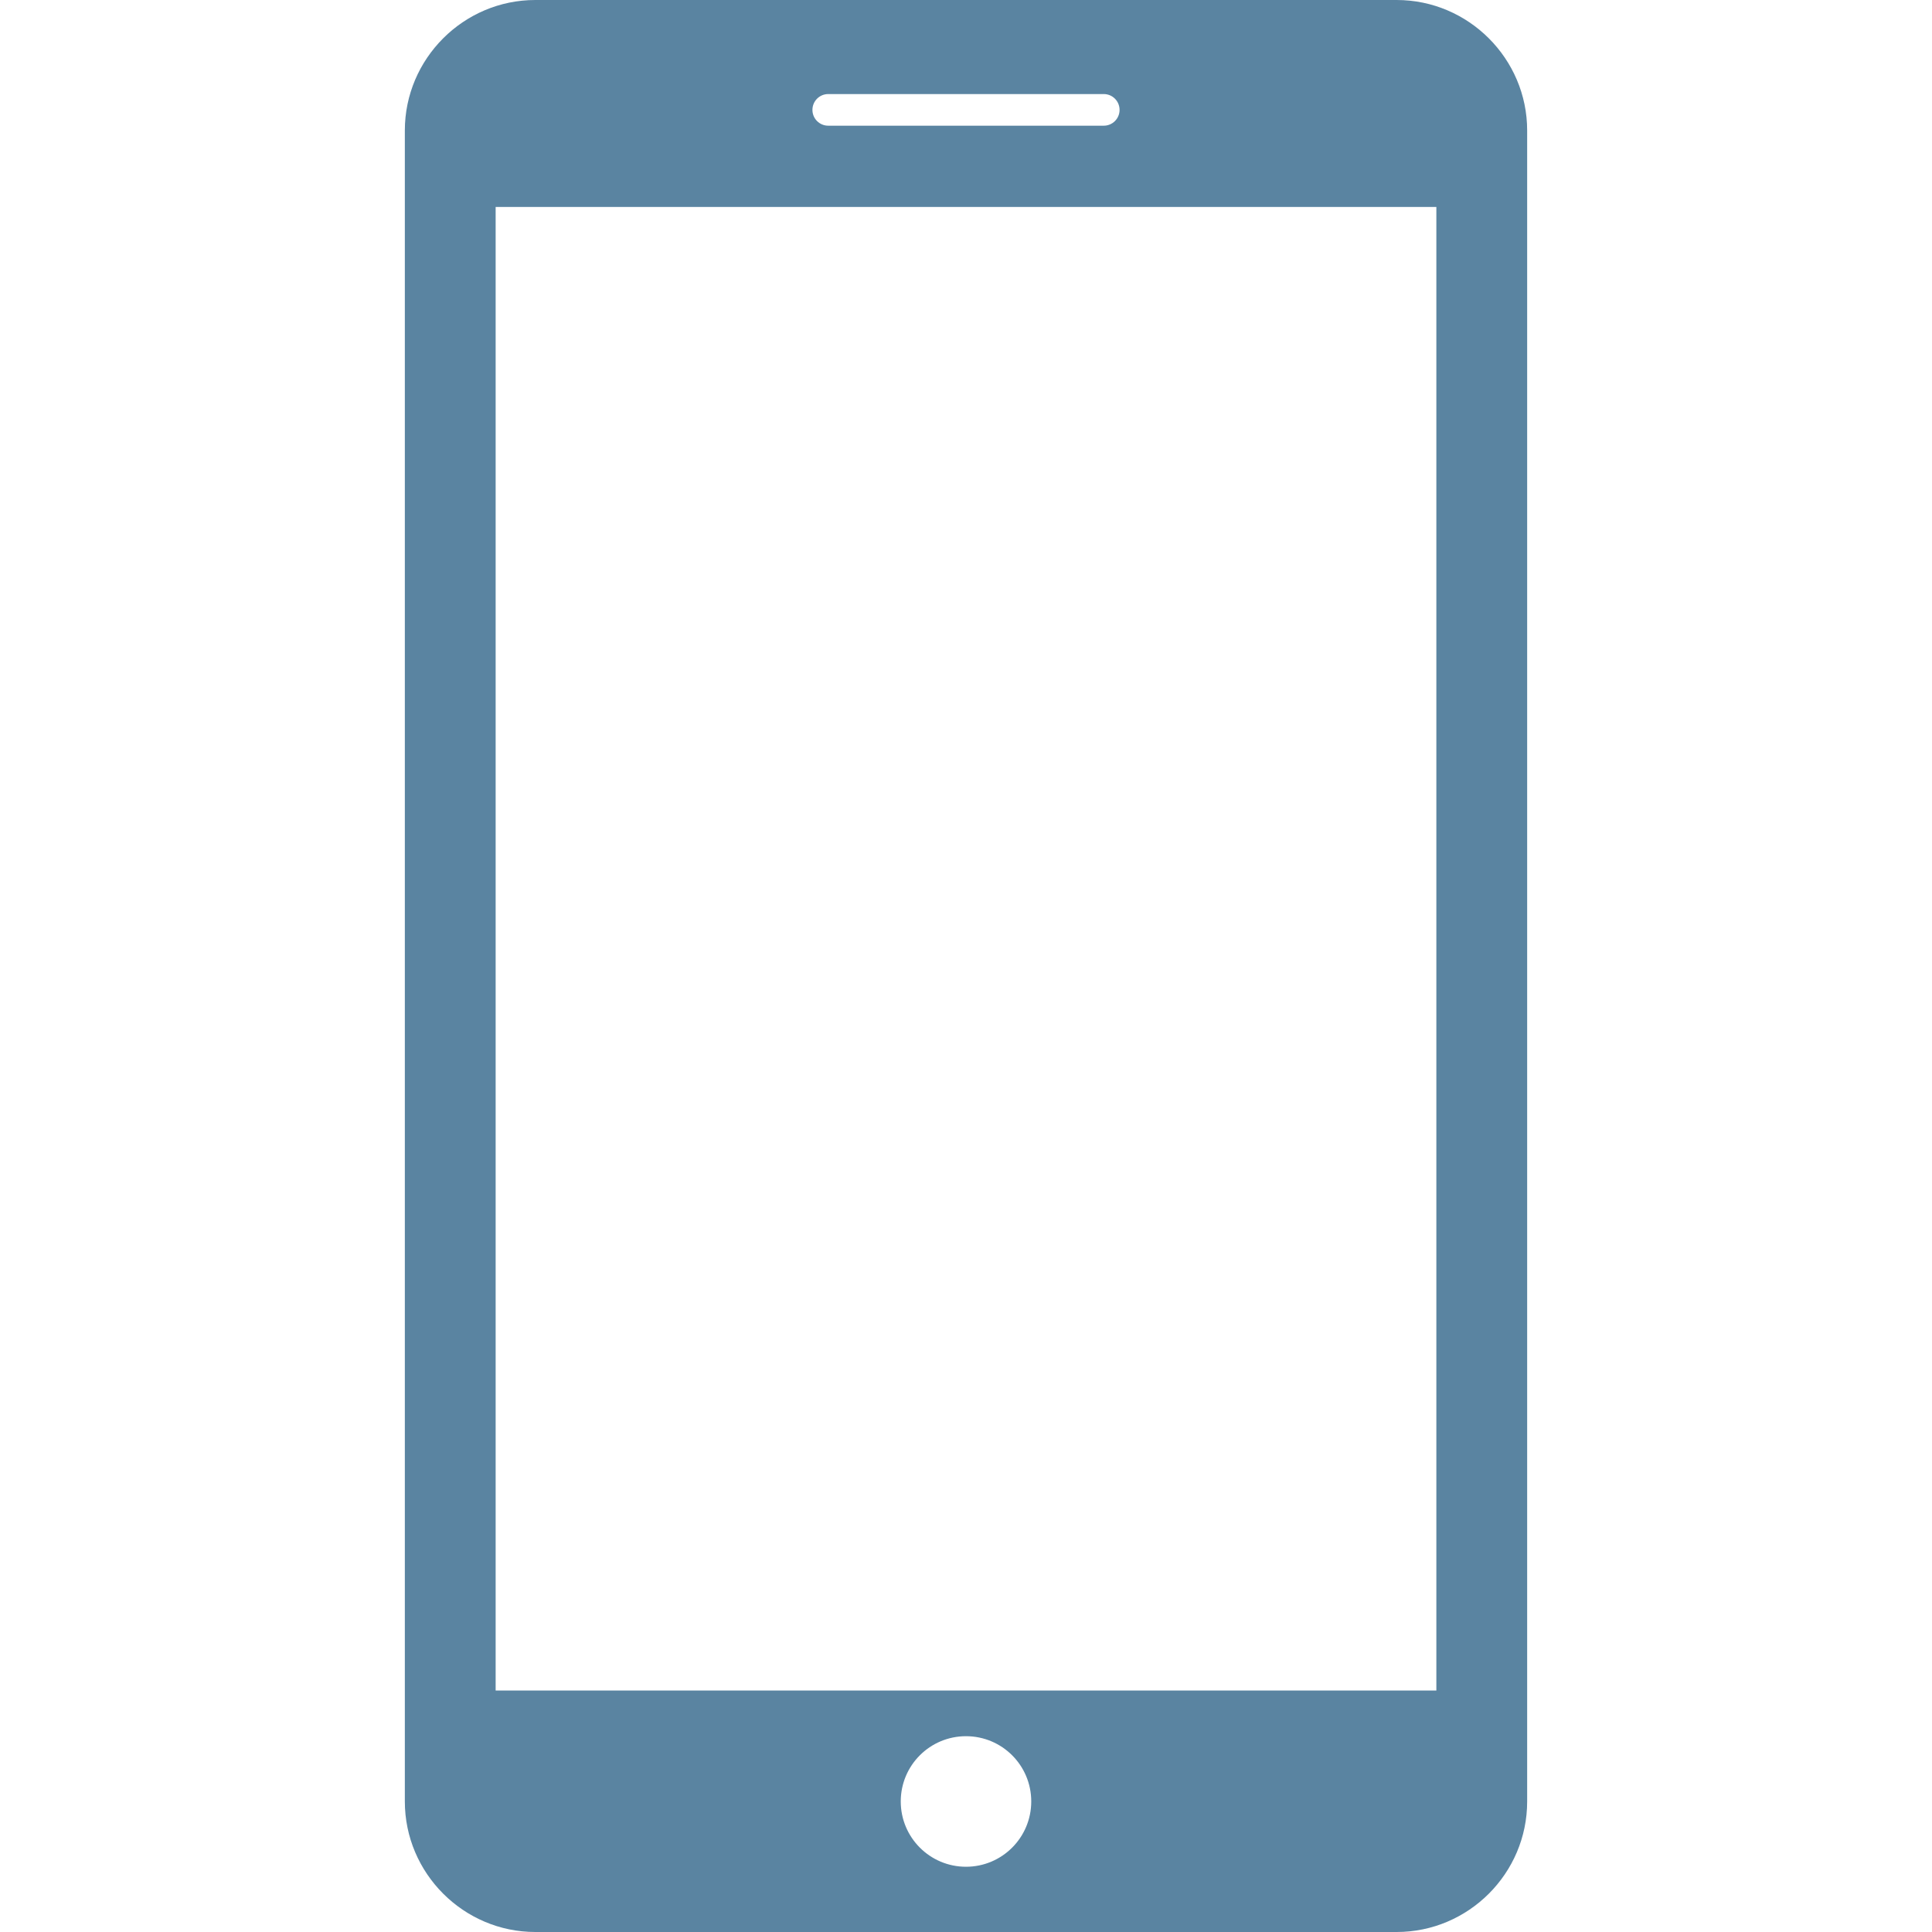<?xml version="1.0" encoding="UTF-8" standalone="no"?><!DOCTYPE svg PUBLIC "-//W3C//DTD SVG 1.1//EN" "http://www.w3.org/Graphics/SVG/1.1/DTD/svg11.dtd"><svg width="100%" height="100%" viewBox="0 0 35 35" version="1.1" xmlns="http://www.w3.org/2000/svg" xmlns:xlink="http://www.w3.org/1999/xlink" xml:space="preserve" style="fill-rule:evenodd;clip-rule:evenodd;stroke-linejoin:round;stroke-miterlimit:1.414;"><path d="M25.302,0l-15.604,0c-1.3,0 -2.364,1.063 -2.364,2.364l0,30.271c0,1.301 1.064,2.365 2.364,2.365l15.604,0c1.3,0 2.364,-1.062 2.364,-2.364l0,-30.272c0,-1.301 -1.064,-2.364 -2.364,-2.364Zm-10.298,1.704l4.992,0c0.158,0 0.286,0.128 0.286,0.287c0,0.158 -0.128,0.286 -0.286,0.286l-4.992,0c-0.158,0 -0.286,-0.128 -0.286,-0.286c0,-0.159 0.128,-0.287 0.286,-0.287Zm2.496,32.114c-0.653,0 -1.182,-0.529 -1.182,-1.183c0,-0.654 0.529,-1.182 1.182,-1.182c0.653,0 1.182,0.528 1.182,1.182c0,0.654 -0.529,1.183 -1.182,1.183Zm8.521,-3.193l-17.042,0l0,-26.876l17.042,0l0,26.876Z" style="fill:#5a84a1;fill-rule:nonzero;"/></svg>